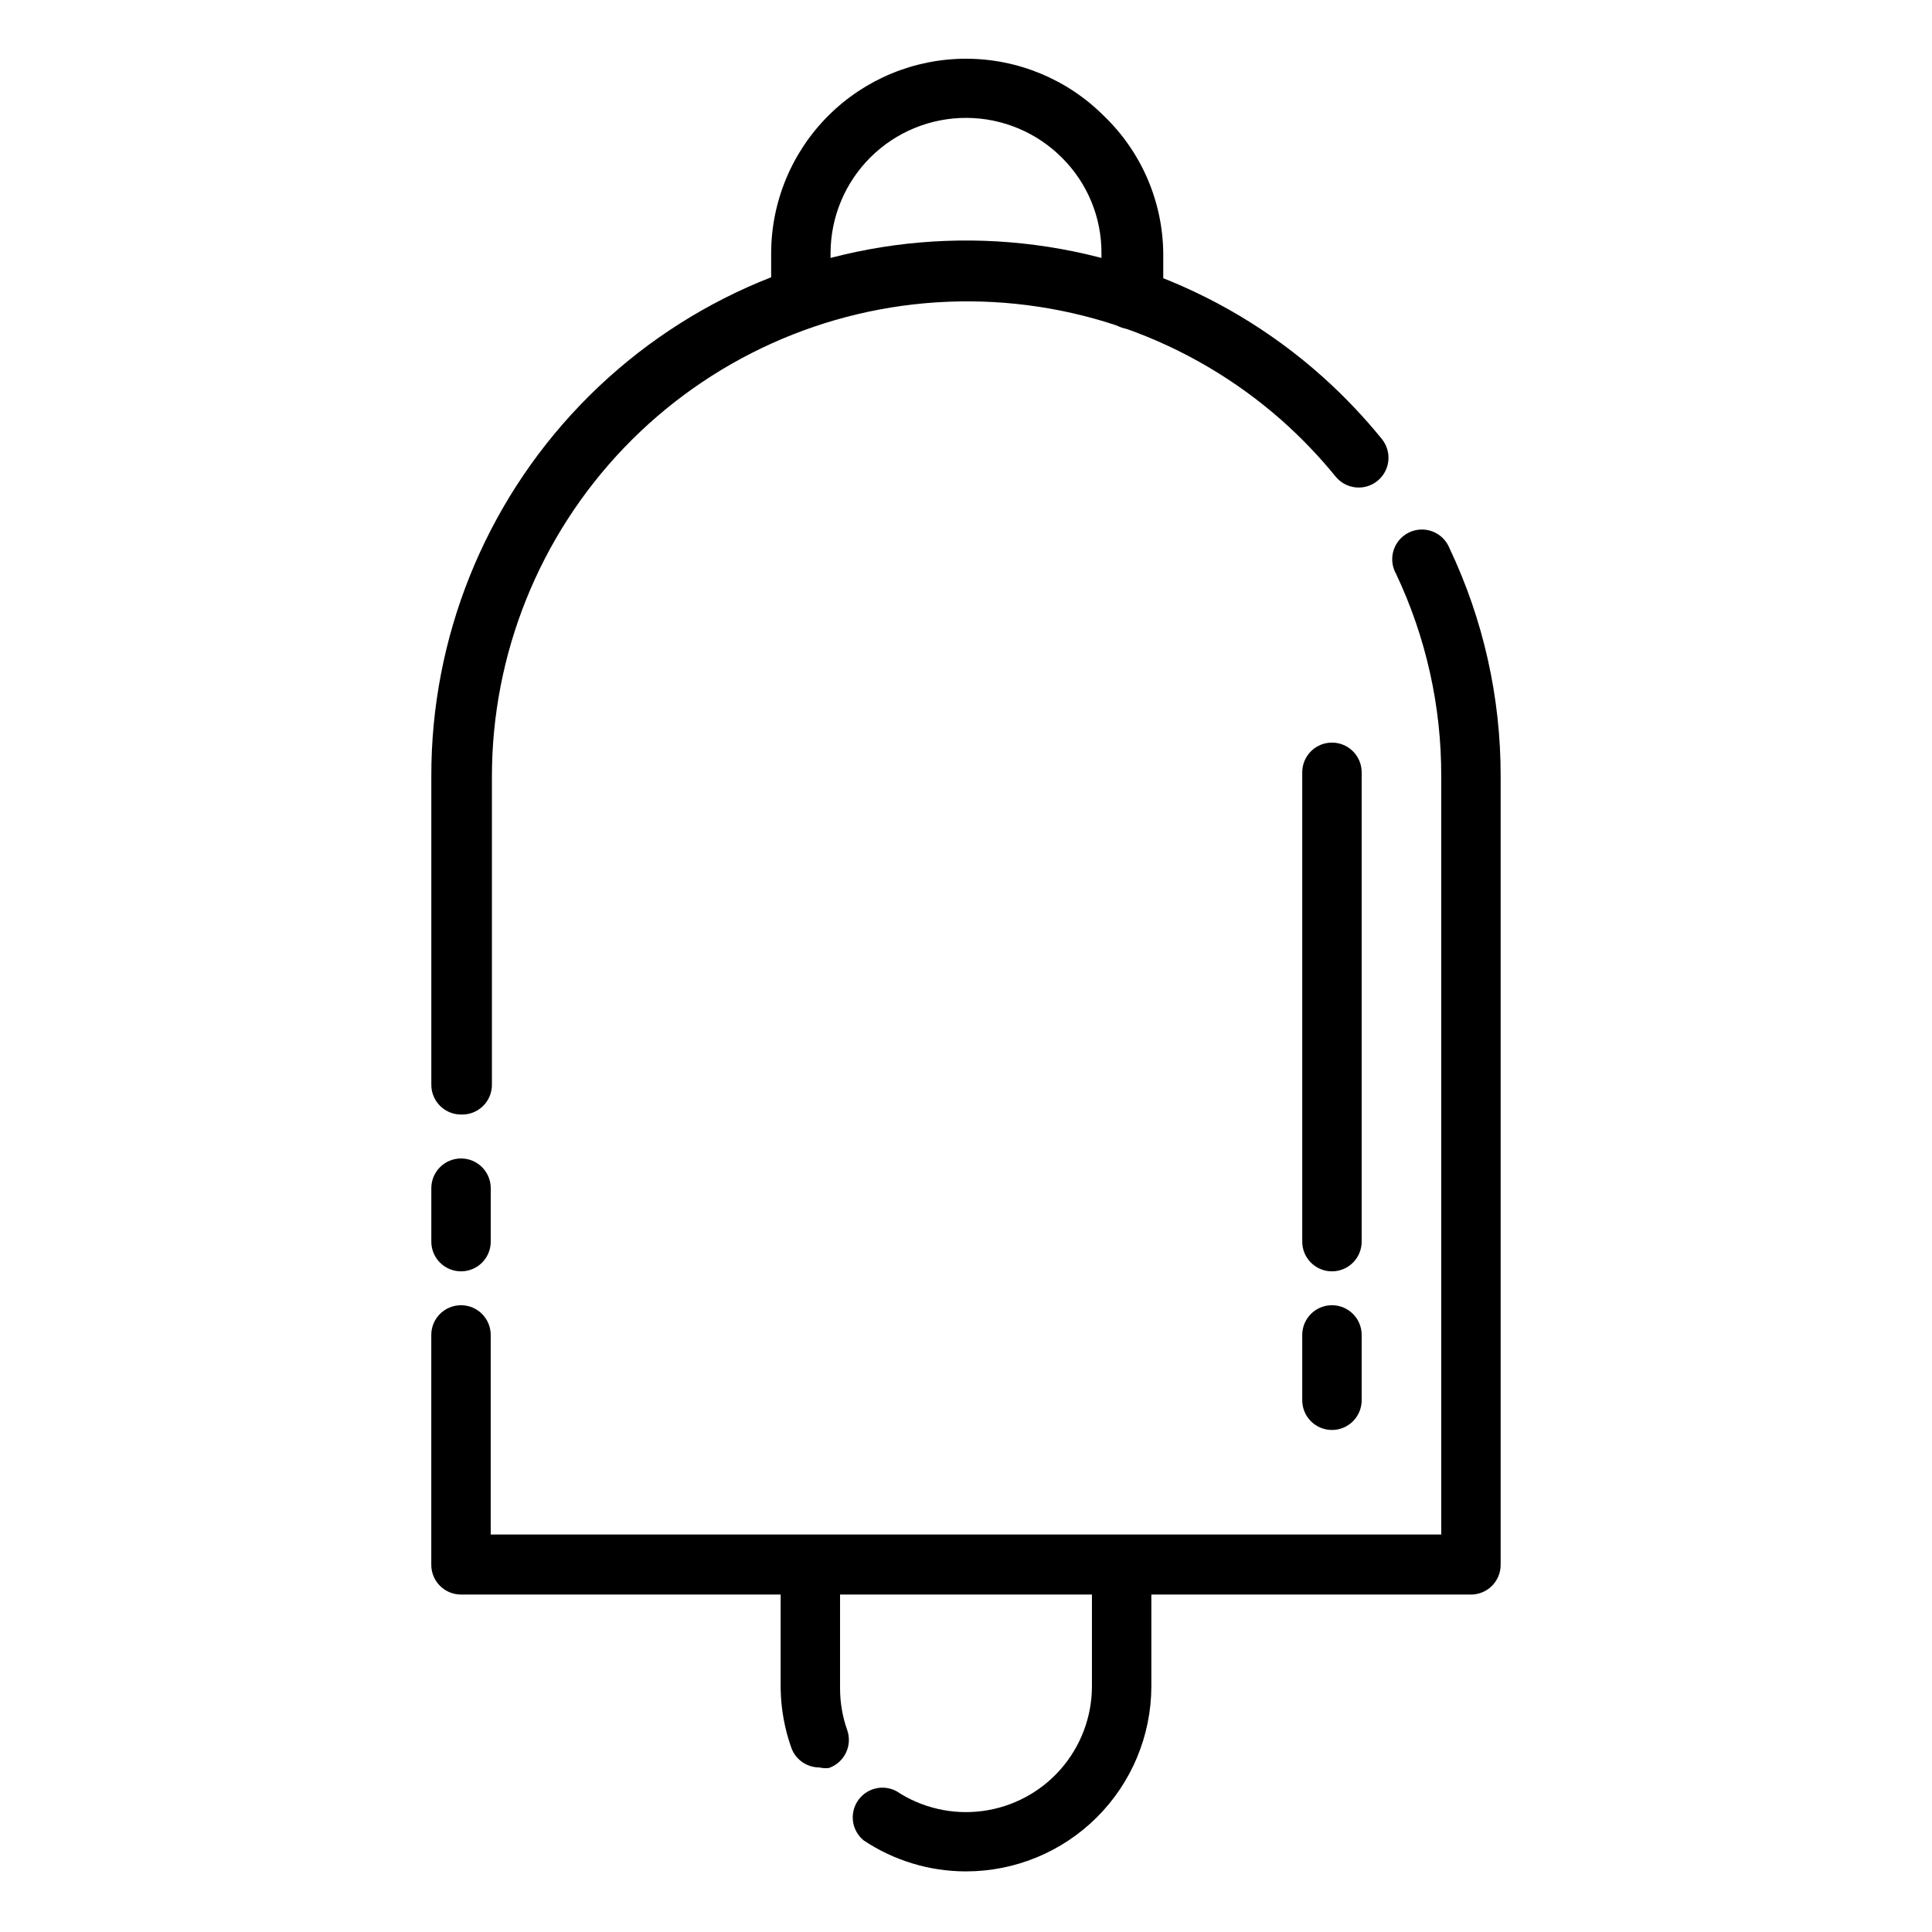 <?xml version="1.0" encoding="UTF-8"?>
<!-- The Best Svg Icon site in the world: iconSvg.co, Visit us! https://iconsvg.co -->
<svg fill="#000000" width="800px" height="800px" version="1.1" viewBox="144 144 512 512" xmlns="http://www.w3.org/2000/svg">
 <g>
  <path d="m266.18 480.92c-4.348 0-7.875-3.523-7.875-7.871v-14.168c0-4.348 3.527-7.875 7.875-7.875 4.348 0 7.871 3.527 7.871 7.875v14.168c0 2.09-0.832 4.09-2.305 5.566-1.477 1.477-3.481 2.305-5.566 2.305z"/>
  <path d="m533.82 566.57h-267.65c-4.348 0-7.875-3.523-7.875-7.871v-60.93c0-4.348 3.527-7.871 7.875-7.871 4.348 0 7.871 3.523 7.871 7.871v52.898h251.9v-200.89c0.059-18.562-4.027-36.902-11.965-53.688-1.078-1.898-1.32-4.16-0.668-6.246 0.656-2.086 2.144-3.805 4.117-4.746s4.246-1.023 6.281-0.223c2.031 0.801 3.641 2.414 4.441 4.445 8.961 18.895 13.586 39.551 13.539 60.457v208.93c0 2.086-0.828 4.09-2.305 5.566s-3.481 2.305-5.566 2.305z"/>
  <path d="m266.18 439.36c-4.348 0-7.875-3.523-7.875-7.871v-81.715c-0.086-36.707 14.074-72.02 39.504-98.496 25.426-26.477 60.137-42.047 96.82-43.441 36.684-1.391 72.477 11.508 99.836 35.98 5.68 5.086 10.945 10.613 15.746 16.531 2.738 3.391 2.211 8.363-1.18 11.102s-8.363 2.211-11.102-1.184c-4.32-5.305-9.059-10.25-14.168-14.797-24.367-21.551-56.125-32.84-88.625-31.5-32.5 1.336-63.223 15.199-85.734 38.676-22.512 23.48-35.066 54.762-35.039 87.289v81.555c0.004 2.141-0.867 4.191-2.414 5.68-1.547 1.484-3.629 2.277-5.769 2.191z"/>
  <path d="m361.11 612.39c-3.312-0.004-6.269-2.078-7.398-5.195-1.797-5.059-2.754-10.379-2.832-15.746v-31.488c0-4.348 3.523-7.871 7.871-7.871s7.871 3.523 7.871 7.871v31.488c0.004 3.754 0.641 7.481 1.891 11.023 0.699 1.98 0.578 4.164-0.34 6.055-0.914 1.895-2.551 3.34-4.543 4.019-0.84 0.086-1.691 0.031-2.519-0.156z"/>
  <path d="m400 639.94c-9.637-0.004-19.059-2.852-27.082-8.188-3.164-2.551-3.867-7.09-1.625-10.477 2.246-3.391 6.703-4.512 10.285-2.59 6.727 4.453 14.84 6.316 22.832 5.25 7.996-1.066 15.336-4.992 20.66-11.051 5.324-6.059 8.277-13.844 8.305-21.91v-31.488c0-4.348 3.523-7.871 7.871-7.871s7.875 3.523 7.875 7.871v31.488c-0.043 13-5.238 25.457-14.445 34.633-9.207 9.18-21.676 14.332-34.676 14.332z"/>
  <path d="m443.77 231.22c-4.348 0-7.871-3.523-7.871-7.871v-12.281c0.035-9.445-3.707-18.516-10.391-25.191-6.707-6.773-15.836-10.598-25.367-10.637-9.531-0.035-18.688 3.719-25.449 10.441-6.758 6.719-10.566 15.855-10.586 25.387v11.652-0.004c0 4.348-3.523 7.875-7.871 7.875-4.348 0-7.871-3.527-7.871-7.875v-11.648c0.035-13.684 5.5-26.789 15.191-36.449 9.691-9.656 22.82-15.07 36.504-15.055 13.68 0.012 26.797 5.457 36.469 15.137 9.922 9.516 15.594 22.621 15.746 36.367v11.652-0.004c0.191 2.309-0.641 4.586-2.277 6.227-1.641 1.637-3.918 2.469-6.227 2.277z"/>
  <path d="m496.98 480.92c-4.348 0-7.871-3.523-7.871-7.871v-124.38c0-4.348 3.523-7.871 7.871-7.871 4.348 0 7.875 3.523 7.875 7.871v124.38c0 2.09-0.832 4.09-2.309 5.566-1.477 1.477-3.477 2.305-5.566 2.305z"/>
  <path d="m496.98 522.96c-4.348 0-7.871-3.527-7.871-7.875v-17.316c0-4.348 3.523-7.871 7.871-7.871 4.348 0 7.875 3.523 7.875 7.871v17.16c0.039 2.117-0.77 4.16-2.25 5.668-1.48 1.512-3.508 2.363-5.625 2.363z"/>
 </g>
</svg>